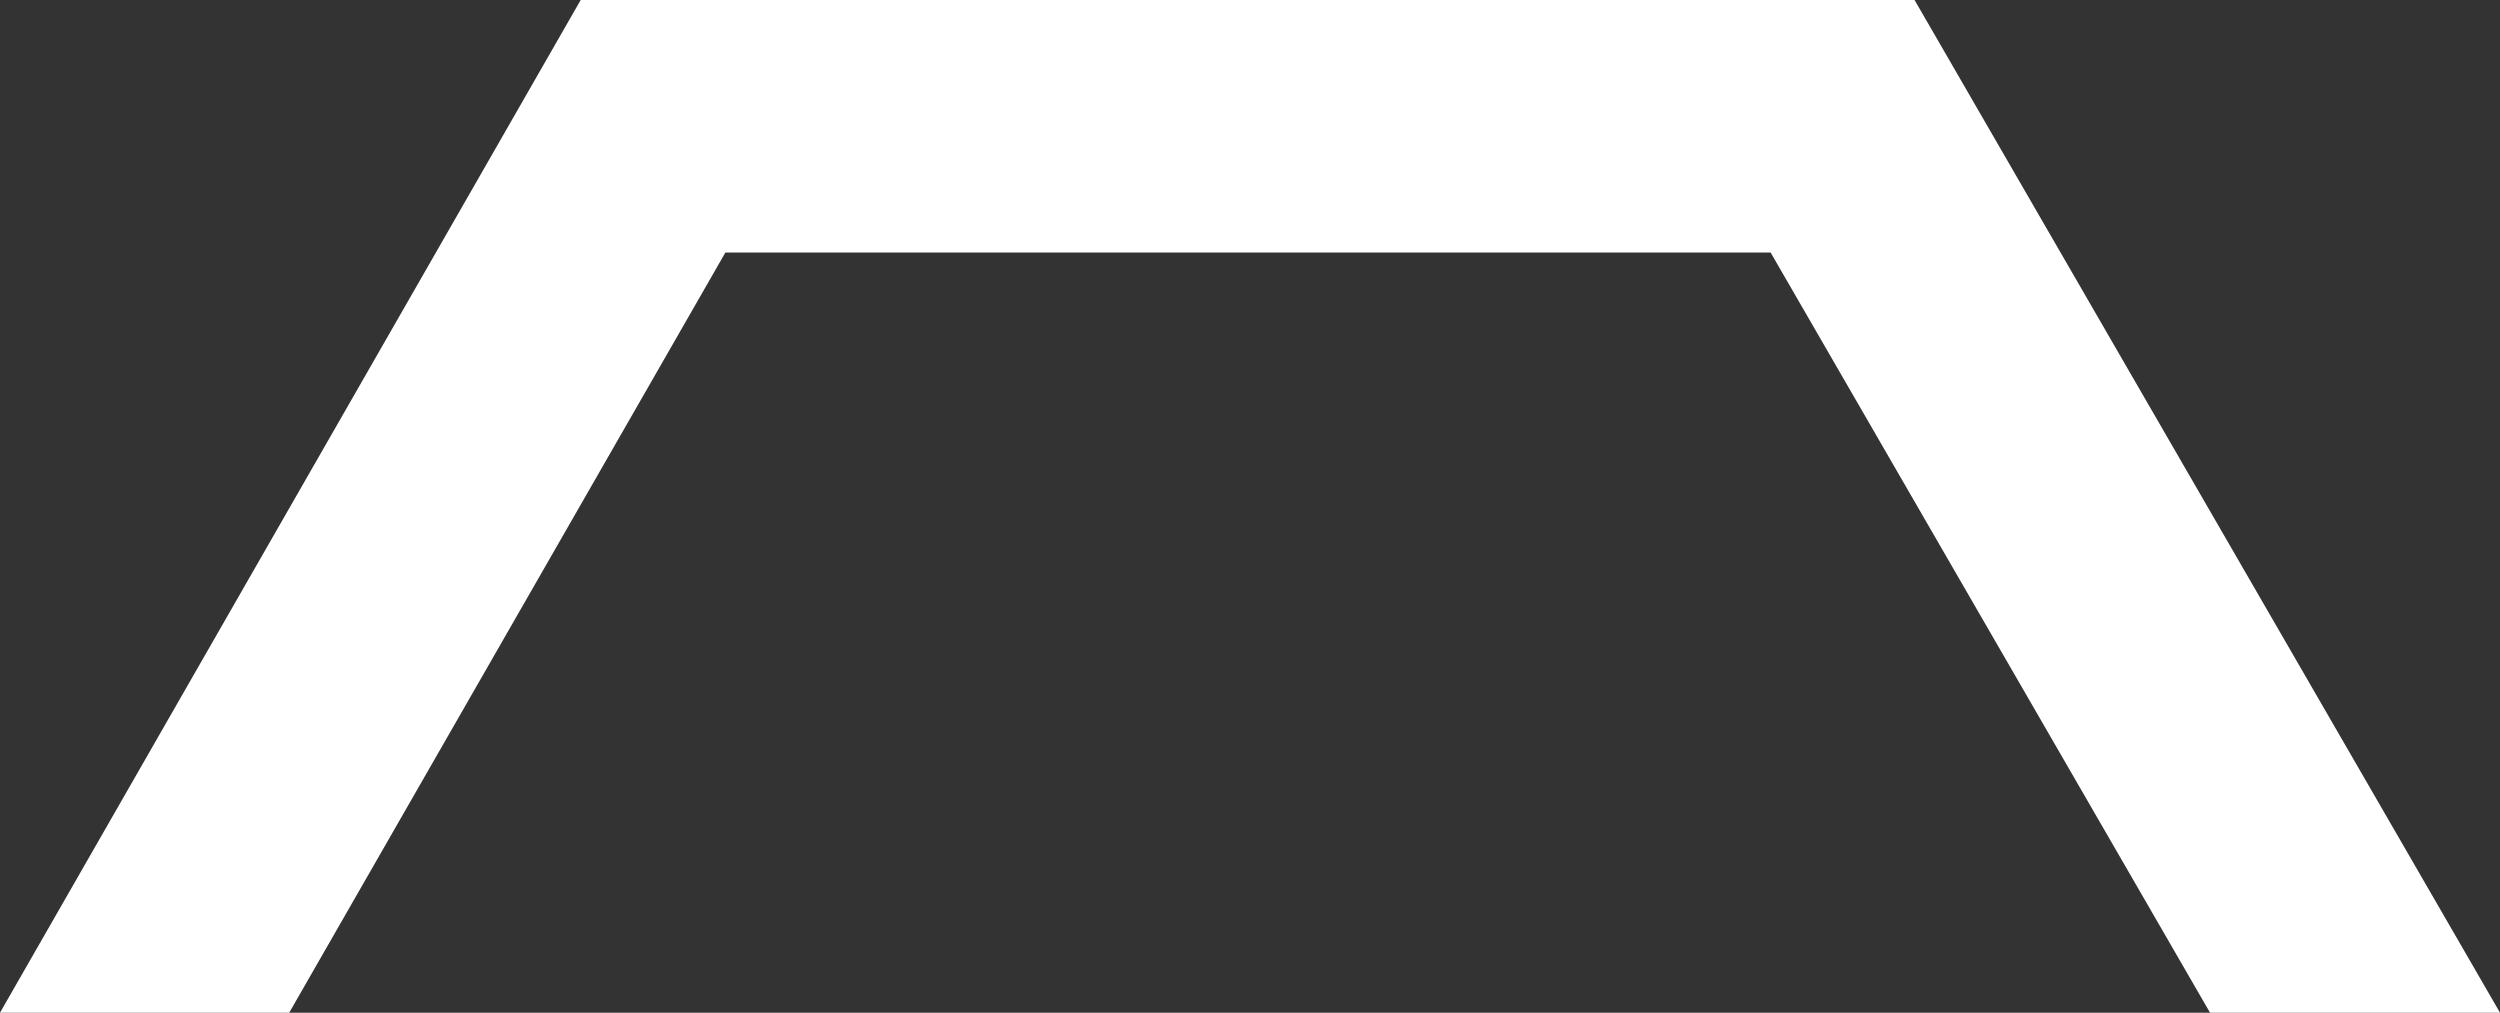 <svg xmlns="http://www.w3.org/2000/svg" viewBox="0 0 131.48 53.26"><rect x="0" y="0" width="131.48" height="53.26" fill="#333333" stroke="none"/><defs><style>.cls-1{fill:#fff;}</style></defs><g id="Layer_2" data-name="Layer 2"><g id="Layer_2-2" data-name="Layer 2"><polygon class="cls-1" points="0 53.26 15.21 53.26 38.15 13.28 93.12 13.28 116.23 53.26 131.48 53.26 100.69 0 30.54 0 0 53.26"/></g></g></svg>